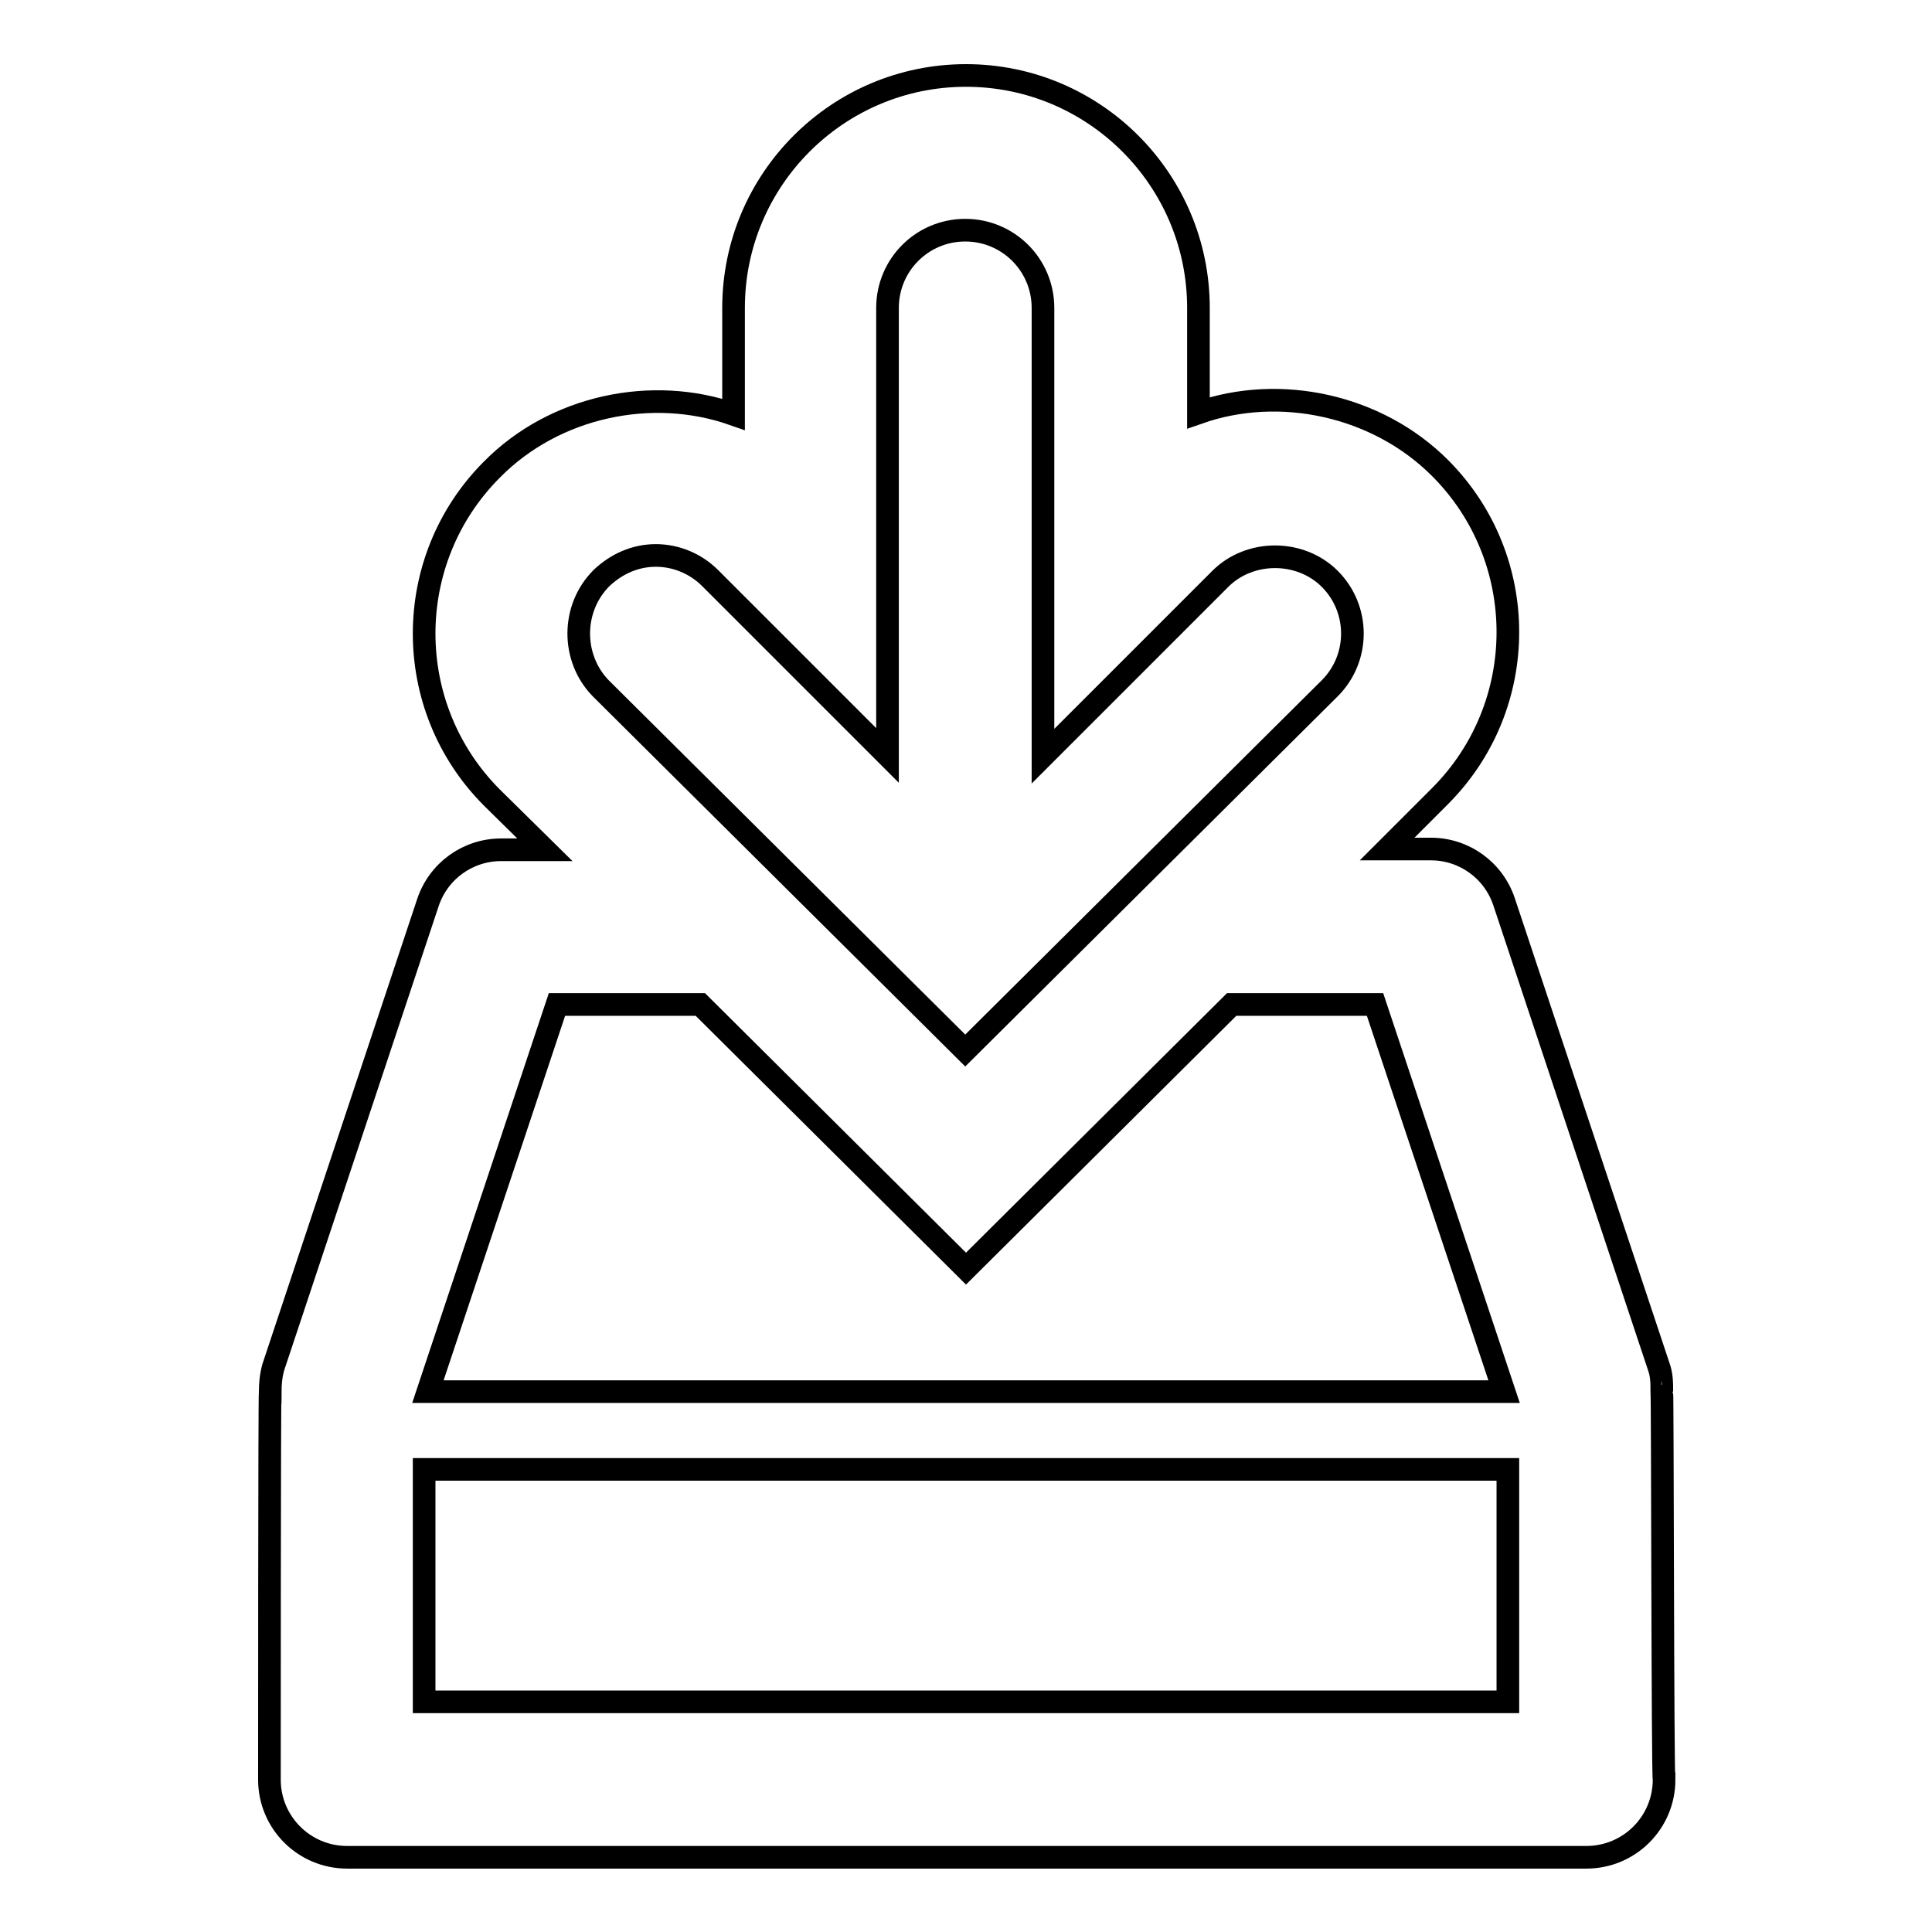 <?xml version="1.0" encoding="utf-8"?>
<!-- Svg Vector Icons : http://www.onlinewebfonts.com/icon -->
<!DOCTYPE svg PUBLIC "-//W3C//DTD SVG 1.1//EN" "http://www.w3.org/Graphics/SVG/1.1/DTD/svg11.dtd">
<svg version="1.1" xmlns="http://www.w3.org/2000/svg" xmlns:xlink="http://www.w3.org/1999/xlink" x="0px" y="0px" viewBox="0 0 256 256" enable-background="new 0 0 256 256" xml:space="preserve">
<g><g><path stroke-width="3" fill-opacity="0" stroke="#000000"  d="M220.2,184.4c0-1.1,0-2.2-0.4-3.3l-20.5-61.6c-1.4-4.2-5.3-7-9.7-7h-5.8l7-7c12-12,12-31.5,0-43.5c-8.3-8.3-21.2-11.1-32-7.3V40.8c0-17-13.8-30.8-30.8-30.8c-17,0-30.8,13.8-30.8,30.8v14.1c-10.8-3.8-23.7-1.1-32,7.3c-12,12-12,31.5,0,43.5l7,6.9h-5.8c-4.4,0-8.3,2.8-9.7,7l-20.5,61.6c-0.3,1.1-0.4,2.2-0.4,3.3c-0.1,0-0.1,51.3-0.1,51.3c0,5.7,4.6,10.3,10.3,10.3h164.2c5.7,0,10.3-4.6,10.3-10.3C220.3,235.7,220.3,184.4,220.2,184.4L220.2,184.4z M79.7,76.6c2-1.9,4.5-3,7.2-3c2.7,0,5.3,1.1,7.2,3l23.5,23.5V40.8c0-5.7,4.6-10.3,10.3-10.3c5.7,0,10.3,4.6,10.3,10.3v59.4l23.5-23.5c3.9-3.9,10.6-3.9,14.5,0c4,4,4,10.5,0,14.5l-48.3,48l-48.3-48C75.7,87.2,75.7,80.6,79.7,76.6L79.7,76.6z M73.8,133.1h19l35.2,35l35.2-35h19l17.1,51.3H56.7L73.8,133.1L73.8,133.1z M199.8,225.5H56.2v-30.8h143.6V225.5z"/></g></g>
</svg>
